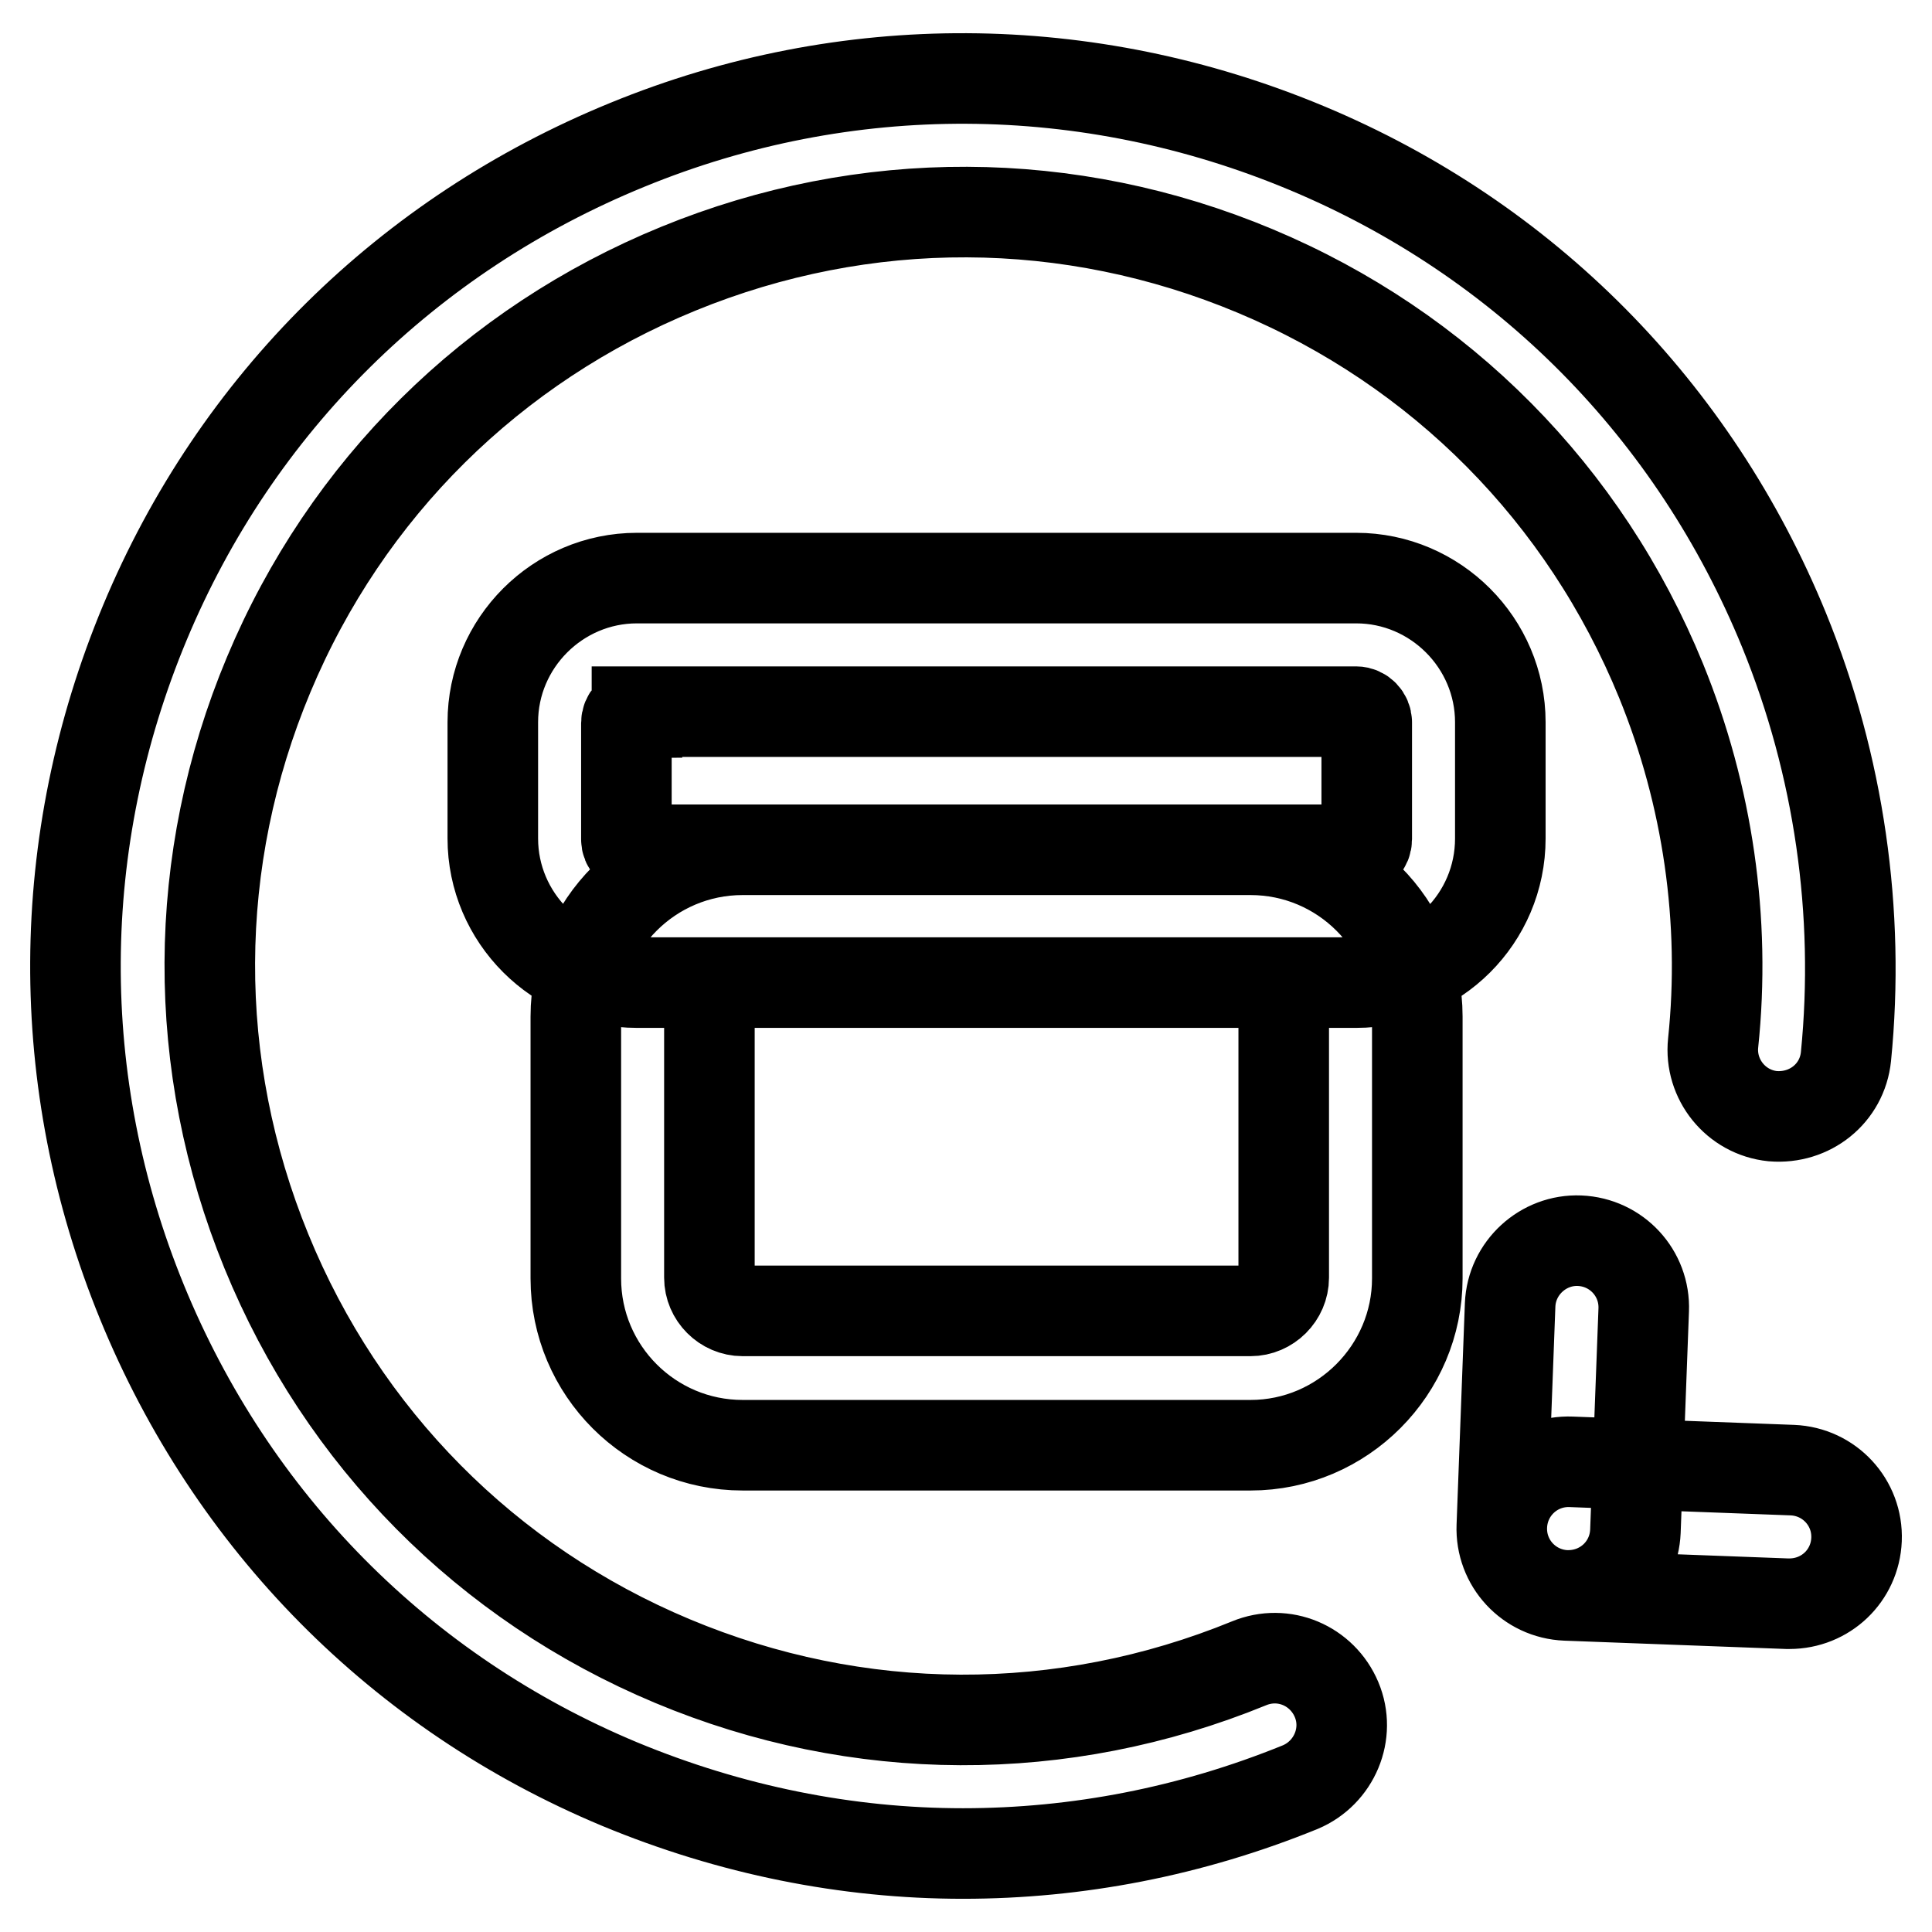 <?xml version="1.0" encoding="utf-8"?>
<!-- Svg Vector Icons : http://www.onlinewebfonts.com/icon -->
<!DOCTYPE svg PUBLIC "-//W3C//DTD SVG 1.1//EN" "http://www.w3.org/Graphics/SVG/1.1/DTD/svg11.dtd">
<svg version="1.1" xmlns="http://www.w3.org/2000/svg" xmlns:xlink="http://www.w3.org/1999/xlink" x="0px" y="0px" viewBox="0 0 256 256" enable-background="new 0 0 256 256" xml:space="preserve">
<g> <path stroke-width="12" fill-opacity="0" stroke="#000000"  d="M127.6,245.6c-15.4,0-30.8-3.1-45.5-9.2c-29-12.1-51.4-34.8-63.3-63.9c-11.9-29.1-11.7-61,0.4-90 c12.1-29,34.8-51.4,63.9-63.3c29-11.9,61-11.7,90,0.4c29,12.1,51.4,34.8,63.3,63.9c7.3,17.9,10.1,37.4,8.2,56.5 c-0.5,4.9-4.8,8.3-9.7,7.9c-4.9-0.5-8.4-4.9-7.9-9.7c1.7-16.2-0.7-32.8-6.9-48c-10.1-24.7-29.2-44-53.8-54.3 c-24.6-10.3-51.7-10.4-76.4-0.3c-24.7,10.1-44,29.2-54.3,53.8c-10.3,24.6-10.4,51.7-0.3,76.4c10.1,24.7,29.2,44,53.8,54.3 c24.6,10.3,51.7,10.4,76.4,0.3c4.6-1.9,9.7,0.3,11.6,4.8c1.9,4.5-0.3,9.7-4.8,11.6C157.8,242.7,142.7,245.6,127.6,245.6z  M207.8,211.4c-0.1,0-0.2,0-0.3,0c-4.9-0.2-8.7-4.3-8.5-9.2l1.1-29.3c0.2-4.9,4.4-8.7,9.2-8.5c4.9,0.2,8.7,4.3,8.5,9.2l-1.1,29.3 C216.5,207.7,212.6,211.4,207.8,211.4z M237.1,212.5c-0.1,0-0.2,0-0.3,0l-29.3-1.1c-4.9-0.2-8.7-4.3-8.5-9.2 c0.2-4.9,4.3-8.7,9.2-8.5l29.3,1.1c4.9,0.2,8.7,4.3,8.5,9.2C245.8,208.8,241.9,212.5,237.1,212.5z M179.7,130.2H84.4 c-10.5,0-19.1-8.6-19.1-19.1V95.7c0-10.5,8.6-19.1,19.1-19.1h95.3c10.5,0,19.1,8.6,19.1,19.1v15.4 C198.8,121.7,190.2,130.2,179.7,130.2z M84.4,94.4c-0.8,0-1.4,0.6-1.4,1.4v15.4c0,0.8,0.6,1.4,1.4,1.4h95.3c0.8,0,1.4-0.6,1.4-1.4 V95.7c0-0.7-0.6-1.4-1.4-1.4H84.4z M165.7,191.5H98.4c-12.2,0-22.1-9.9-22.1-22.1v-34.7c0-12.2,9.9-22.1,22.1-22.1h67.3 c12.2,0,22.1,9.9,22.1,22.1v34.7C187.8,181.5,177.9,191.5,165.7,191.5z M98.4,130.2c-2.4,0-4.4,2-4.4,4.4v34.7c0,2.4,2,4.4,4.4,4.4 h67.3c2.4,0,4.4-2,4.4-4.4v-34.7c0-2.4-2-4.4-4.4-4.4H98.4z"/></g>
</svg>